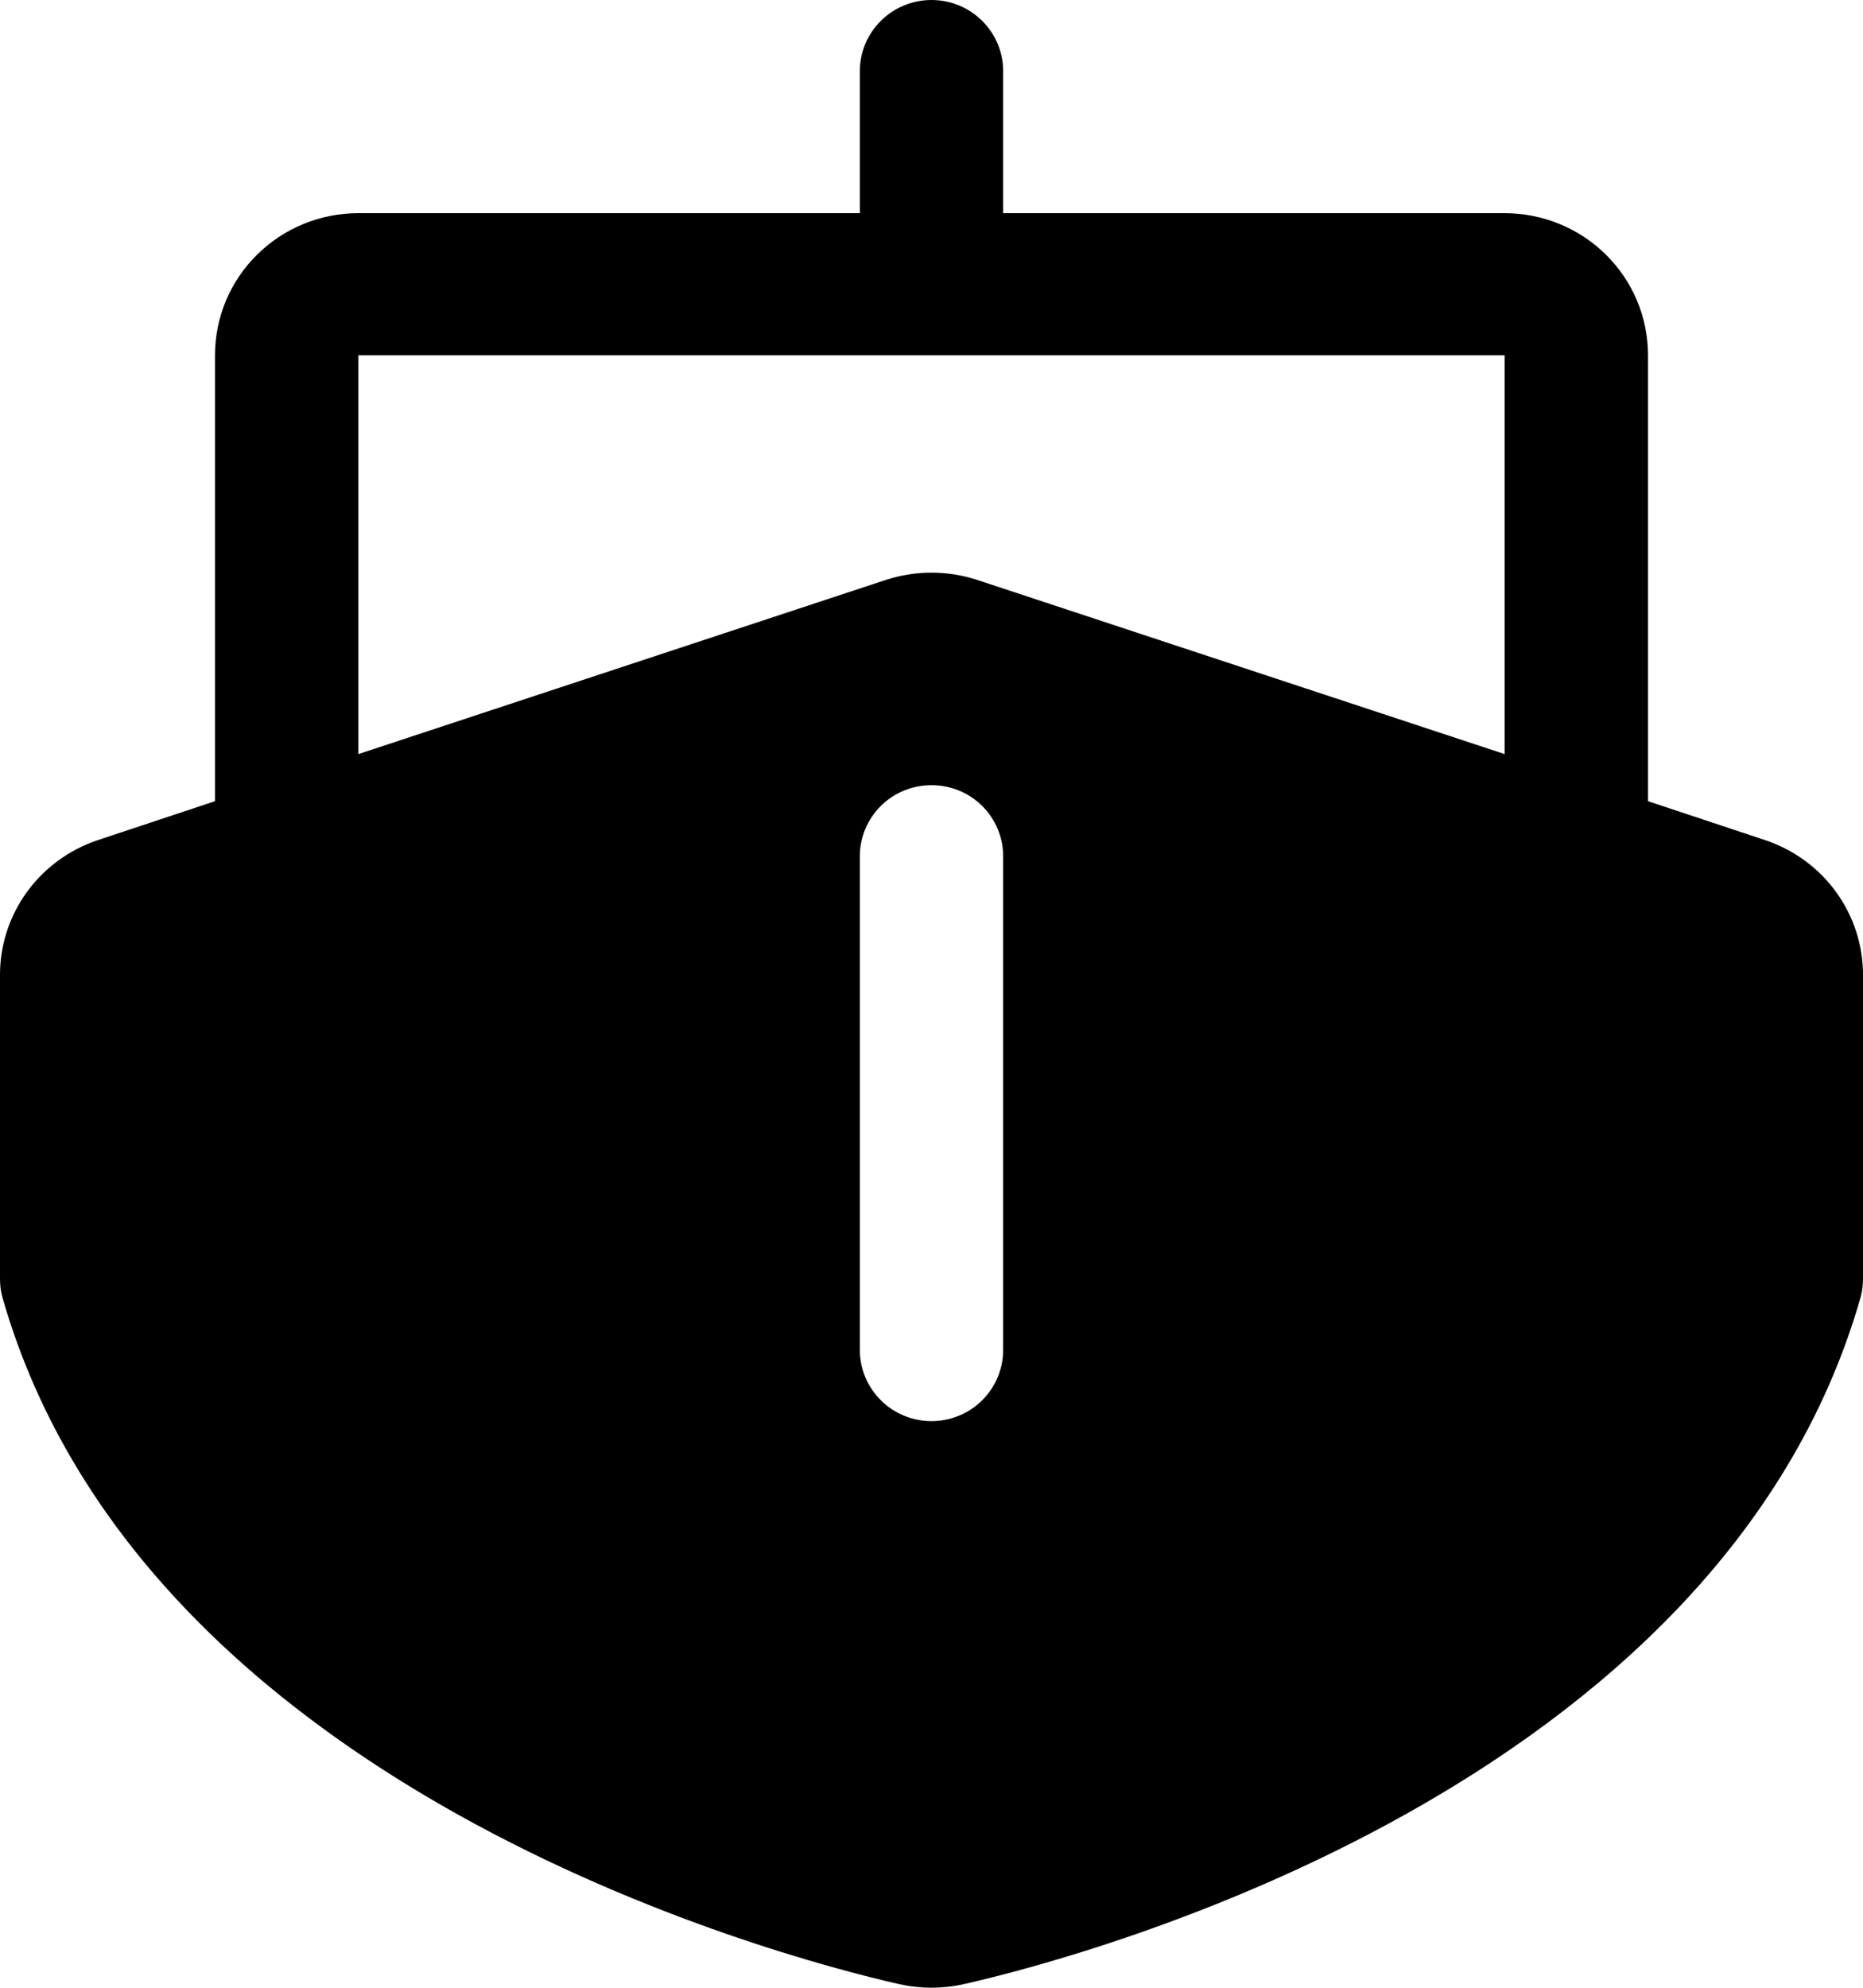 <svg width="15" height="16" viewBox="0 0 15 16" fill="none" xmlns="http://www.w3.org/2000/svg">
<path d="M14.214 6.763L13.269 6.449V2.86C13.269 2.556 13.148 2.265 12.931 2.051C12.715 1.836 12.421 1.716 12.115 1.716H8.077V0.572C8.077 0.42 8.016 0.275 7.908 0.168C7.8 0.06 7.653 0 7.5 0C7.347 0 7.2 0.06 7.092 0.168C6.984 0.275 6.923 0.42 6.923 0.572V1.716H2.885C2.579 1.716 2.285 1.836 2.069 2.051C1.852 2.265 1.731 2.556 1.731 2.86V6.449L0.786 6.763C0.557 6.84 0.357 6.986 0.216 7.181C0.075 7.376 -0.001 7.61 2.69421e-06 7.85V10.295C7.60922e-05 10.348 0.007 10.401 0.022 10.452C1.154 14.384 6.231 15.743 7.24 15.971C7.411 16.009 7.589 16.009 7.76 15.971C8.769 15.743 13.846 14.384 14.978 10.452C14.993 10.401 15 10.348 15 10.295V7.85C15.001 7.61 14.925 7.376 14.784 7.181C14.643 6.986 14.443 6.84 14.214 6.763ZM8.077 10.867C8.077 11.018 8.016 11.164 7.908 11.271C7.8 11.379 7.653 11.439 7.5 11.439C7.347 11.439 7.2 11.379 7.092 11.271C6.984 11.164 6.923 11.018 6.923 10.867V6.892C6.923 6.74 6.984 6.595 7.092 6.487C7.2 6.38 7.347 6.32 7.5 6.32C7.653 6.32 7.8 6.38 7.908 6.487C8.016 6.595 8.077 6.74 8.077 6.892V10.867ZM12.115 6.07L7.868 4.668C7.629 4.59 7.371 4.59 7.132 4.668L2.885 6.07V2.86H12.115V6.07Z" fill="black"/>
</svg>
